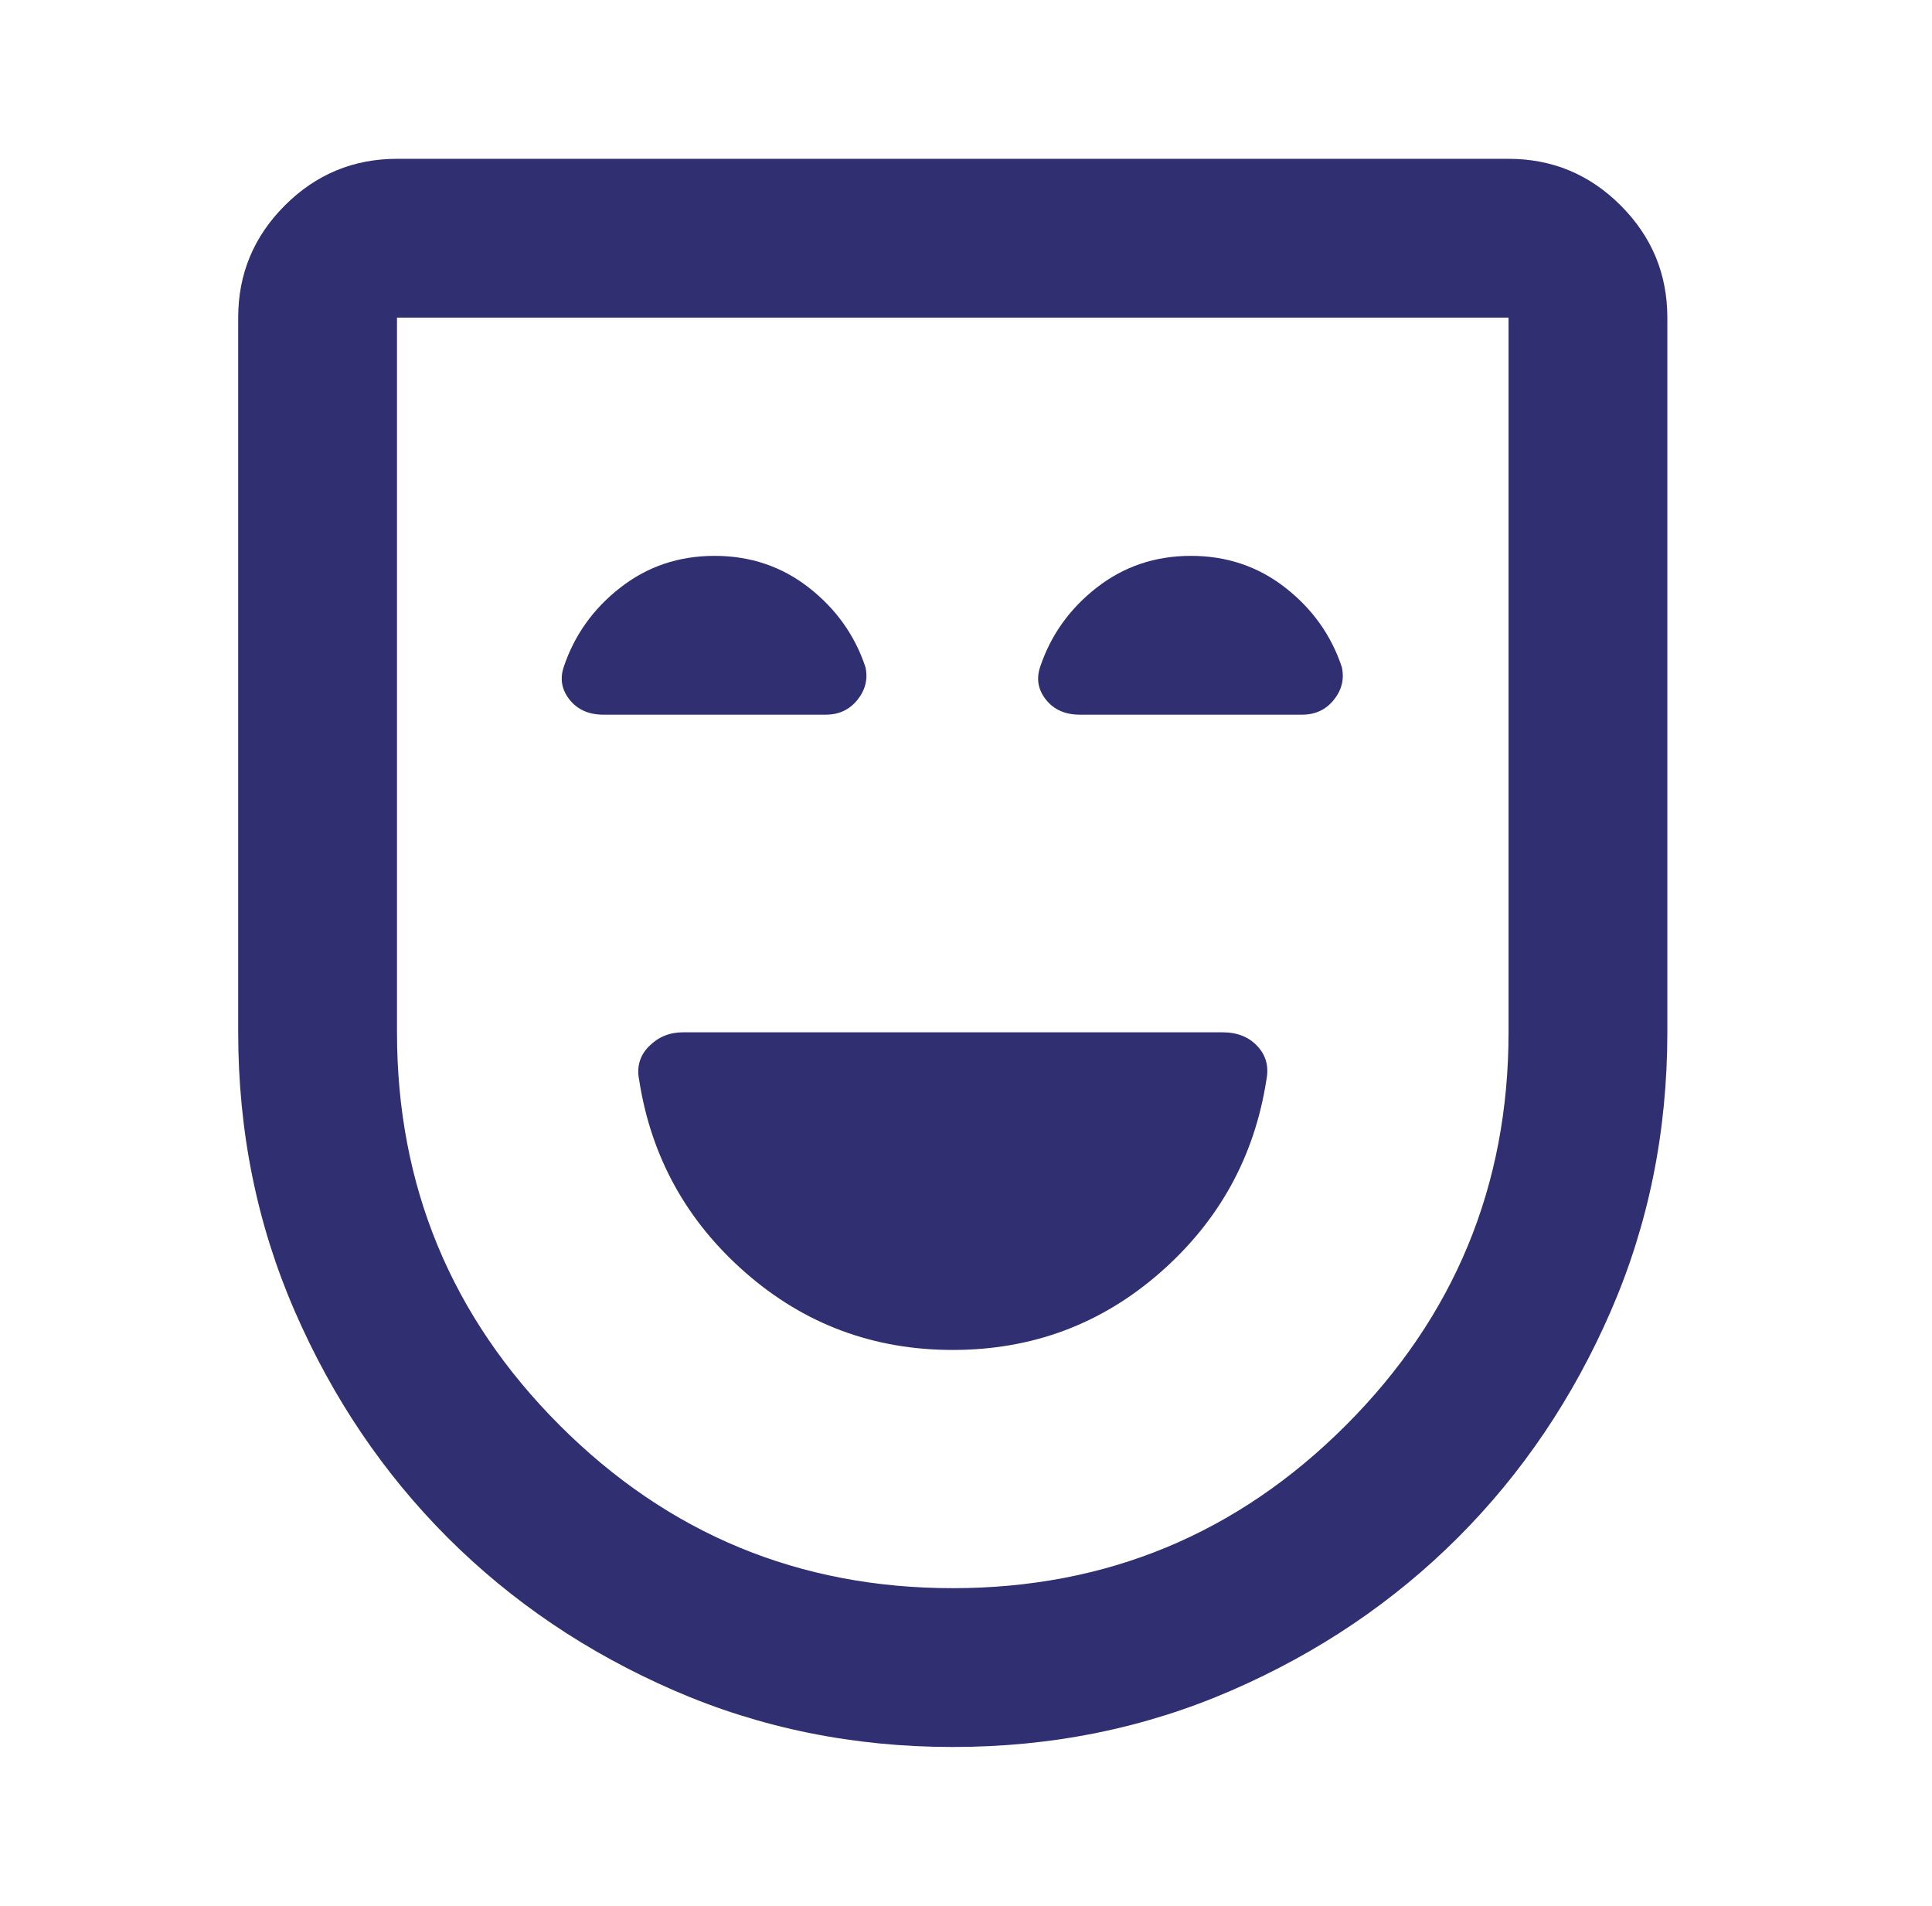 <?xml version="1.0" encoding="utf-8" ?>
<svg xmlns="http://www.w3.org/2000/svg" xmlns:xlink="http://www.w3.org/1999/xlink" width="73" height="72">
	<path fill="#2F2F71" transform="translate(9 6)" d="M27 45C30 45 32.612 44.025 34.838 42.075C37.062 40.125 38.4 37.7 38.85 34.8C38.95 34.3 38.838 33.875 38.513 33.525C38.188 33.175 37.75 33 37.2 33L16.8 33C16.3 33 15.875 33.175 15.525 33.525C15.175 33.875 15.05 34.3 15.15 34.8C15.6 37.7 16.938 40.125 19.163 42.075C21.388 44.025 24 45 27 45ZM27 60C23.25 60 19.737 59.287 16.462 57.862C13.188 56.438 10.338 54.513 7.912 52.088C5.488 49.662 3.562 46.812 2.138 43.537C0.712 40.263 0 36.75 0 33L0 6C0 4.35 0.587 2.938 1.762 1.762C2.938 0.587 4.35 0 6 0L48 0C49.65 0 51.062 0.587 52.237 1.762C53.412 2.938 54 4.35 54 6L54 33C54 36.75 53.287 40.263 51.862 43.537C50.438 46.812 48.513 49.662 46.088 52.088C43.662 54.513 40.812 56.438 37.537 57.862C34.263 59.287 30.75 60 27 60ZM27 54C32.8 54 37.75 51.95 41.85 47.85C45.95 43.75 48 38.8 48 33L48 6L6 6L6 33C6 38.8 8.05 43.75 12.15 47.85C16.25 51.95 21.2 54 27 54ZM18 15C16.65 15 15.463 15.4 14.438 16.2C13.412 17 12.7 18 12.3 19.2C12.15 19.65 12.225 20.062 12.525 20.438C12.825 20.812 13.25 21 13.8 21L22.2 21C22.7 21 23.1 20.812 23.4 20.438C23.7 20.062 23.8 19.65 23.7 19.2C23.3 18 22.587 17 21.562 16.2C20.538 15.4 19.35 15 18 15ZM36 15C34.65 15 33.463 15.4 32.438 16.2C31.413 17 30.7 18 30.3 19.2C30.15 19.65 30.225 20.062 30.525 20.438C30.825 20.812 31.25 21 31.8 21L40.2 21C40.7 21 41.1 20.812 41.4 20.438C41.7 20.062 41.8 19.65 41.7 19.2C41.3 18 40.588 17 39.562 16.2C38.537 15.4 37.35 15 36 15Z"/>
</svg>
